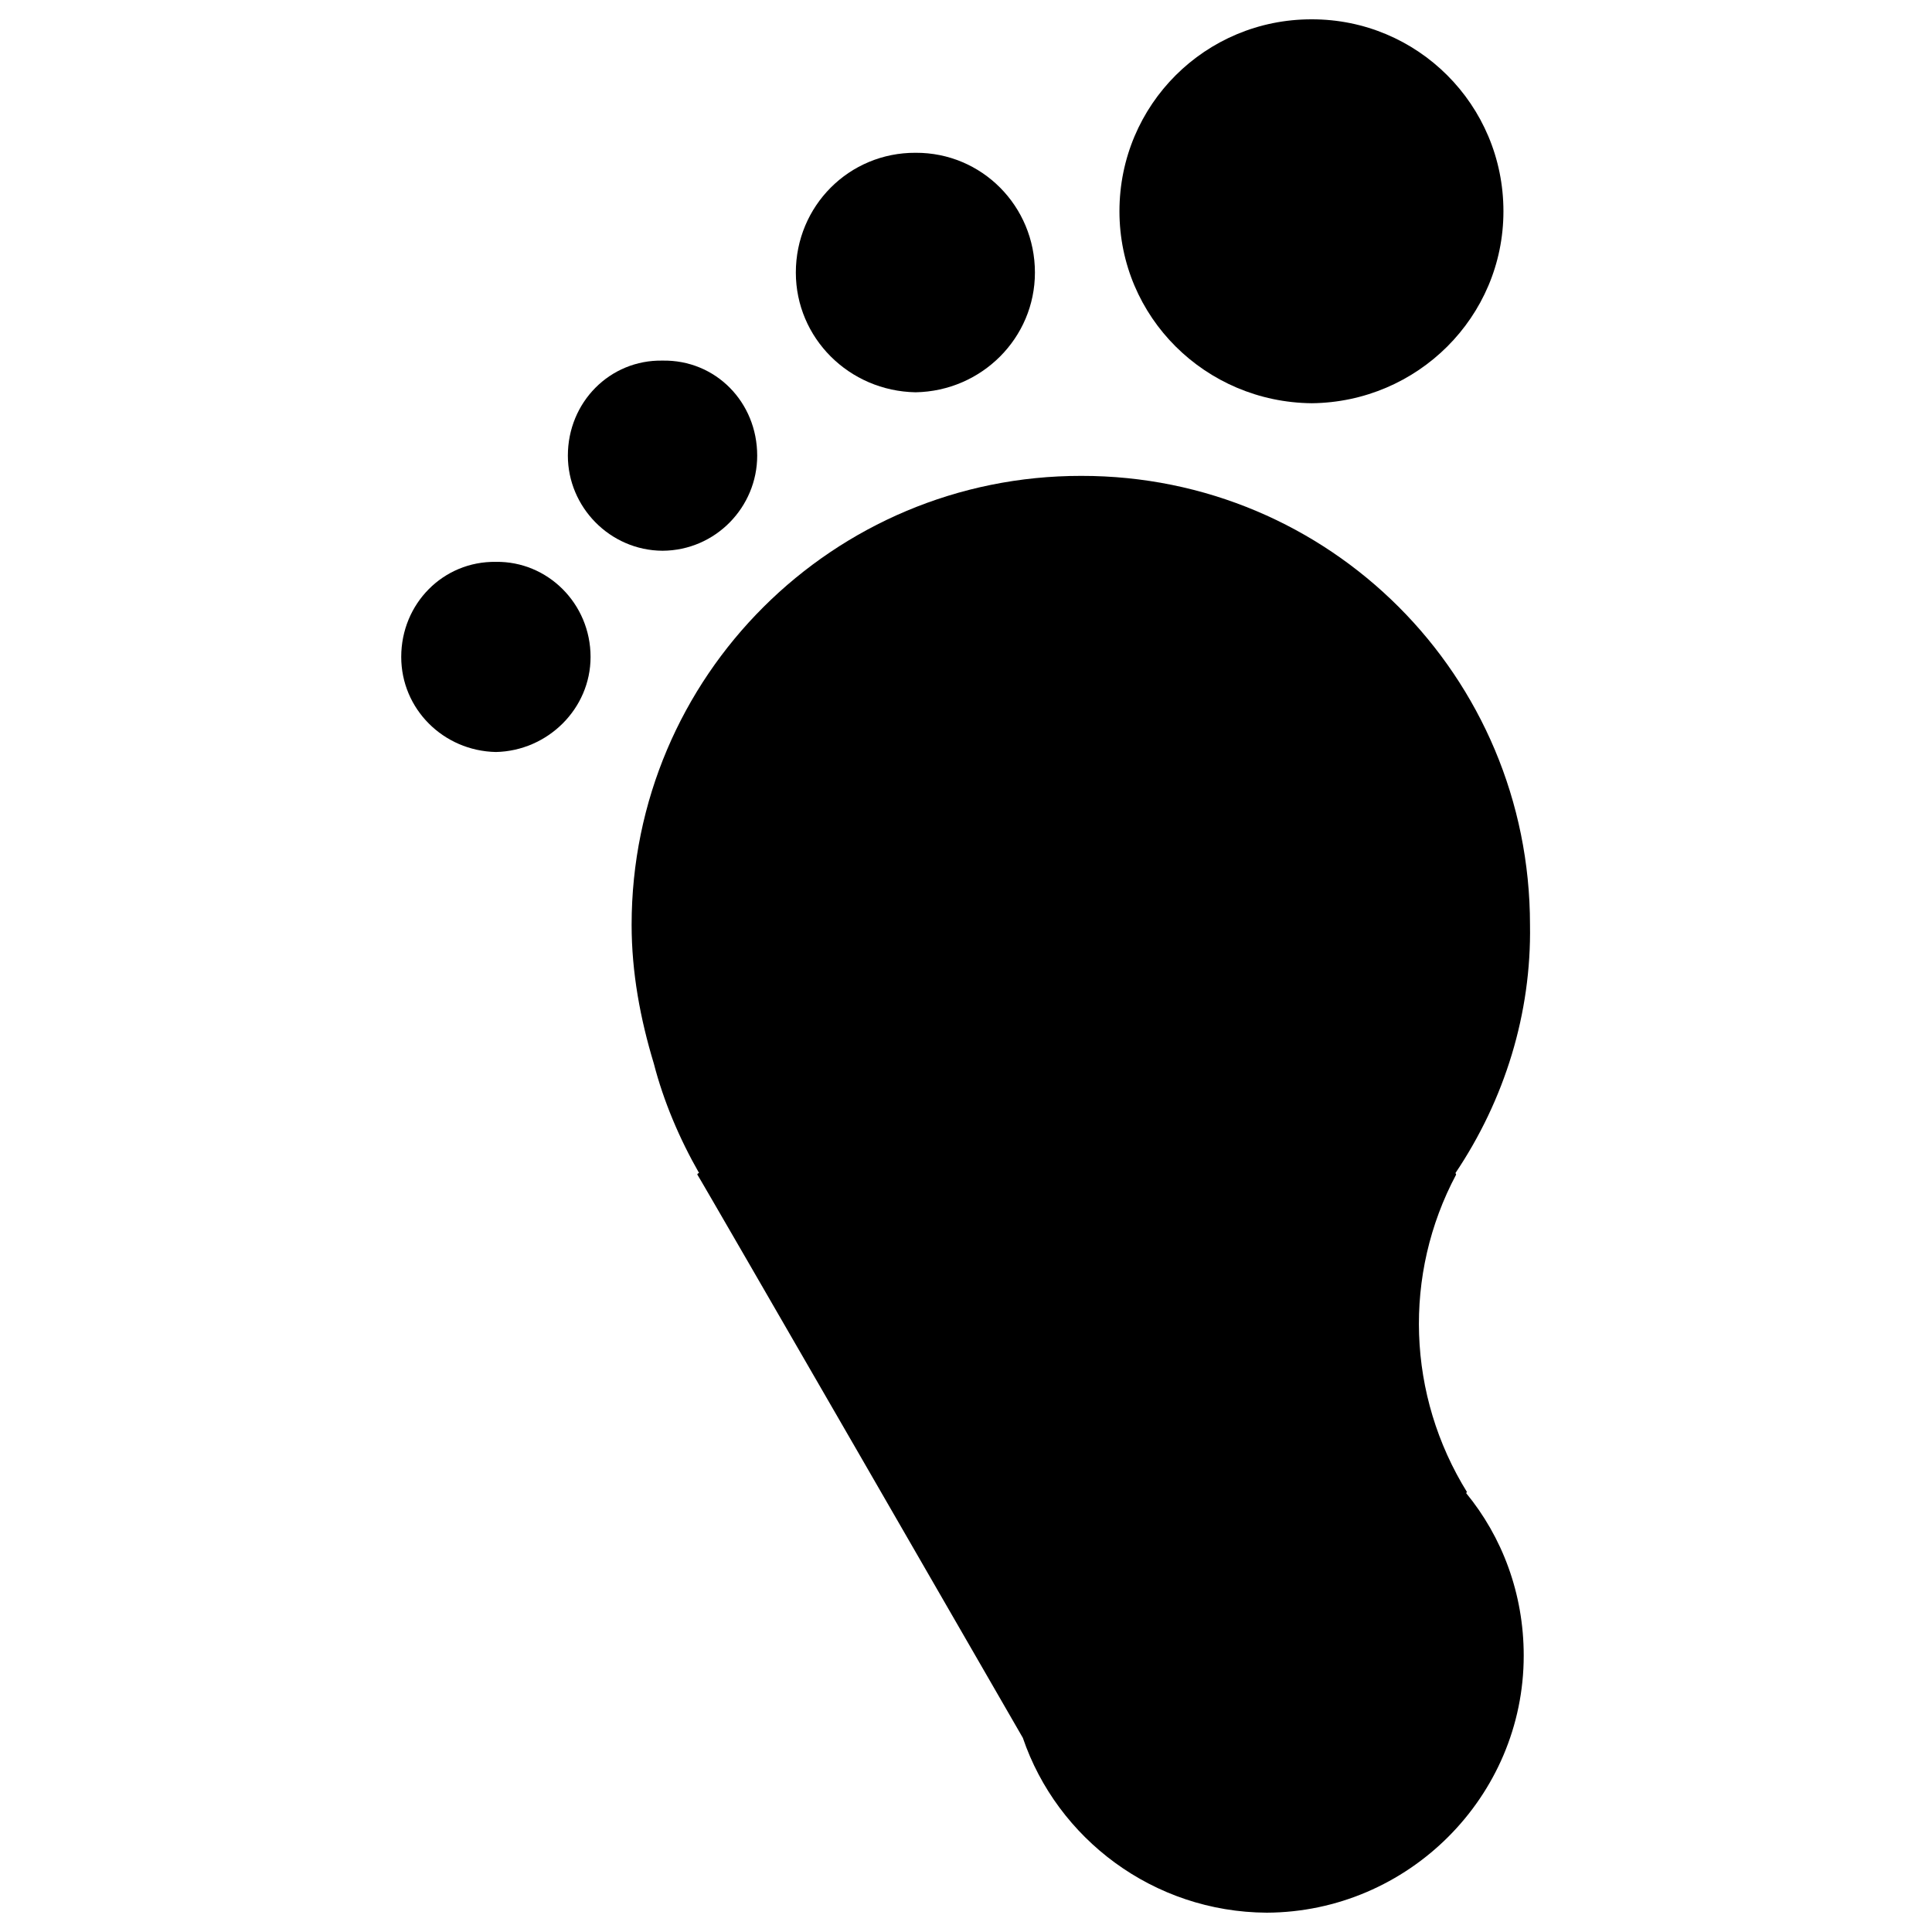 <svg xmlns="http://www.w3.org/2000/svg" version="1.1" xmlns:xlink="http://www.w3.org/1999/xlink" width="100%" height="100%" id="svgWorkerArea" viewBox="0 0 400 400" xmlns:artdraw="https://artdraw.muisca.co" style="background: white;"><defs id="defsdoc"><pattern id="patternBool" x="0" y="0" width="10" height="10" patternUnits="userSpaceOnUse" patternTransform="rotate(35)"><circle cx="5" cy="5" r="4" style="stroke: none;fill: #ff000070;"></circle></pattern></defs><g id="fileImp-103338314" class="cosito"><path id="circleImp-190552314" class="grouped" d="M83.07 136.012C83.07 124.967 91.77 116.167 102.67 116.328 113.37 116.167 122.27 124.967 122.27 136.012 122.27 146.767 113.37 155.467 102.67 155.695 91.77 155.467 83.07 146.767 83.07 136.012 83.07 135.967 83.07 135.967 83.07 136.012"></path><path id="circleImp-608132779" class="grouped" d="M231.77 43.743C231.77 21.667 249.57 3.967 271.57 4 293.47 3.967 311.27 21.667 311.27 43.743 311.27 65.667 293.47 83.267 271.57 83.485 249.57 83.267 231.77 65.667 231.77 43.743 231.77 43.667 231.77 43.667 231.77 43.743"></path><path id="circleImp-825032767" class="grouped" d="M164.77 56.427C164.77 42.667 175.77 31.567 189.57 31.634 203.27 31.567 214.27 42.667 214.27 56.427 214.27 69.967 203.27 80.967 189.57 81.219 175.77 80.967 164.77 69.967 164.77 56.427 164.77 56.267 164.77 56.267 164.77 56.427"></path><path id="pathImp-136846950" class="grouped" d="M303.77 308.99C291.27 288.867 290.47 263.867 301.47 243.199 301.47 242.967 301.27 242.767 301.27 242.968 311.57 227.667 317.07 209.767 316.77 191.489 316.77 139.967 275.27 98.467 223.87 98.526 172.57 98.467 130.77 139.967 130.77 191.489 130.77 201.367 132.57 210.967 135.37 220.207 137.37 227.967 140.67 235.767 144.77 242.923 144.77 242.767 144.37 242.967 144.37 243.172 144.37 242.967 211.77 359.767 211.77 359.807 218.87 380.667 238.77 395.867 262.27 396 291.57 395.867 315.47 371.967 315.47 342.776 315.47 329.867 310.97 318.167 303.57 309.157 303.57 308.967 303.77 308.867 303.77 308.99 303.77 308.867 303.77 308.867 303.77 308.99"></path><path id="circleImp-531667288" class="grouped" d="M117.57 94.342C117.57 83.267 126.27 74.467 137.17 74.659 148.17 74.467 156.77 83.267 156.77 94.342 156.77 104.967 148.17 113.967 137.17 114.026 126.27 113.967 117.57 104.967 117.57 94.342 117.57 94.267 117.57 94.267 117.57 94.342"></path></g></svg>